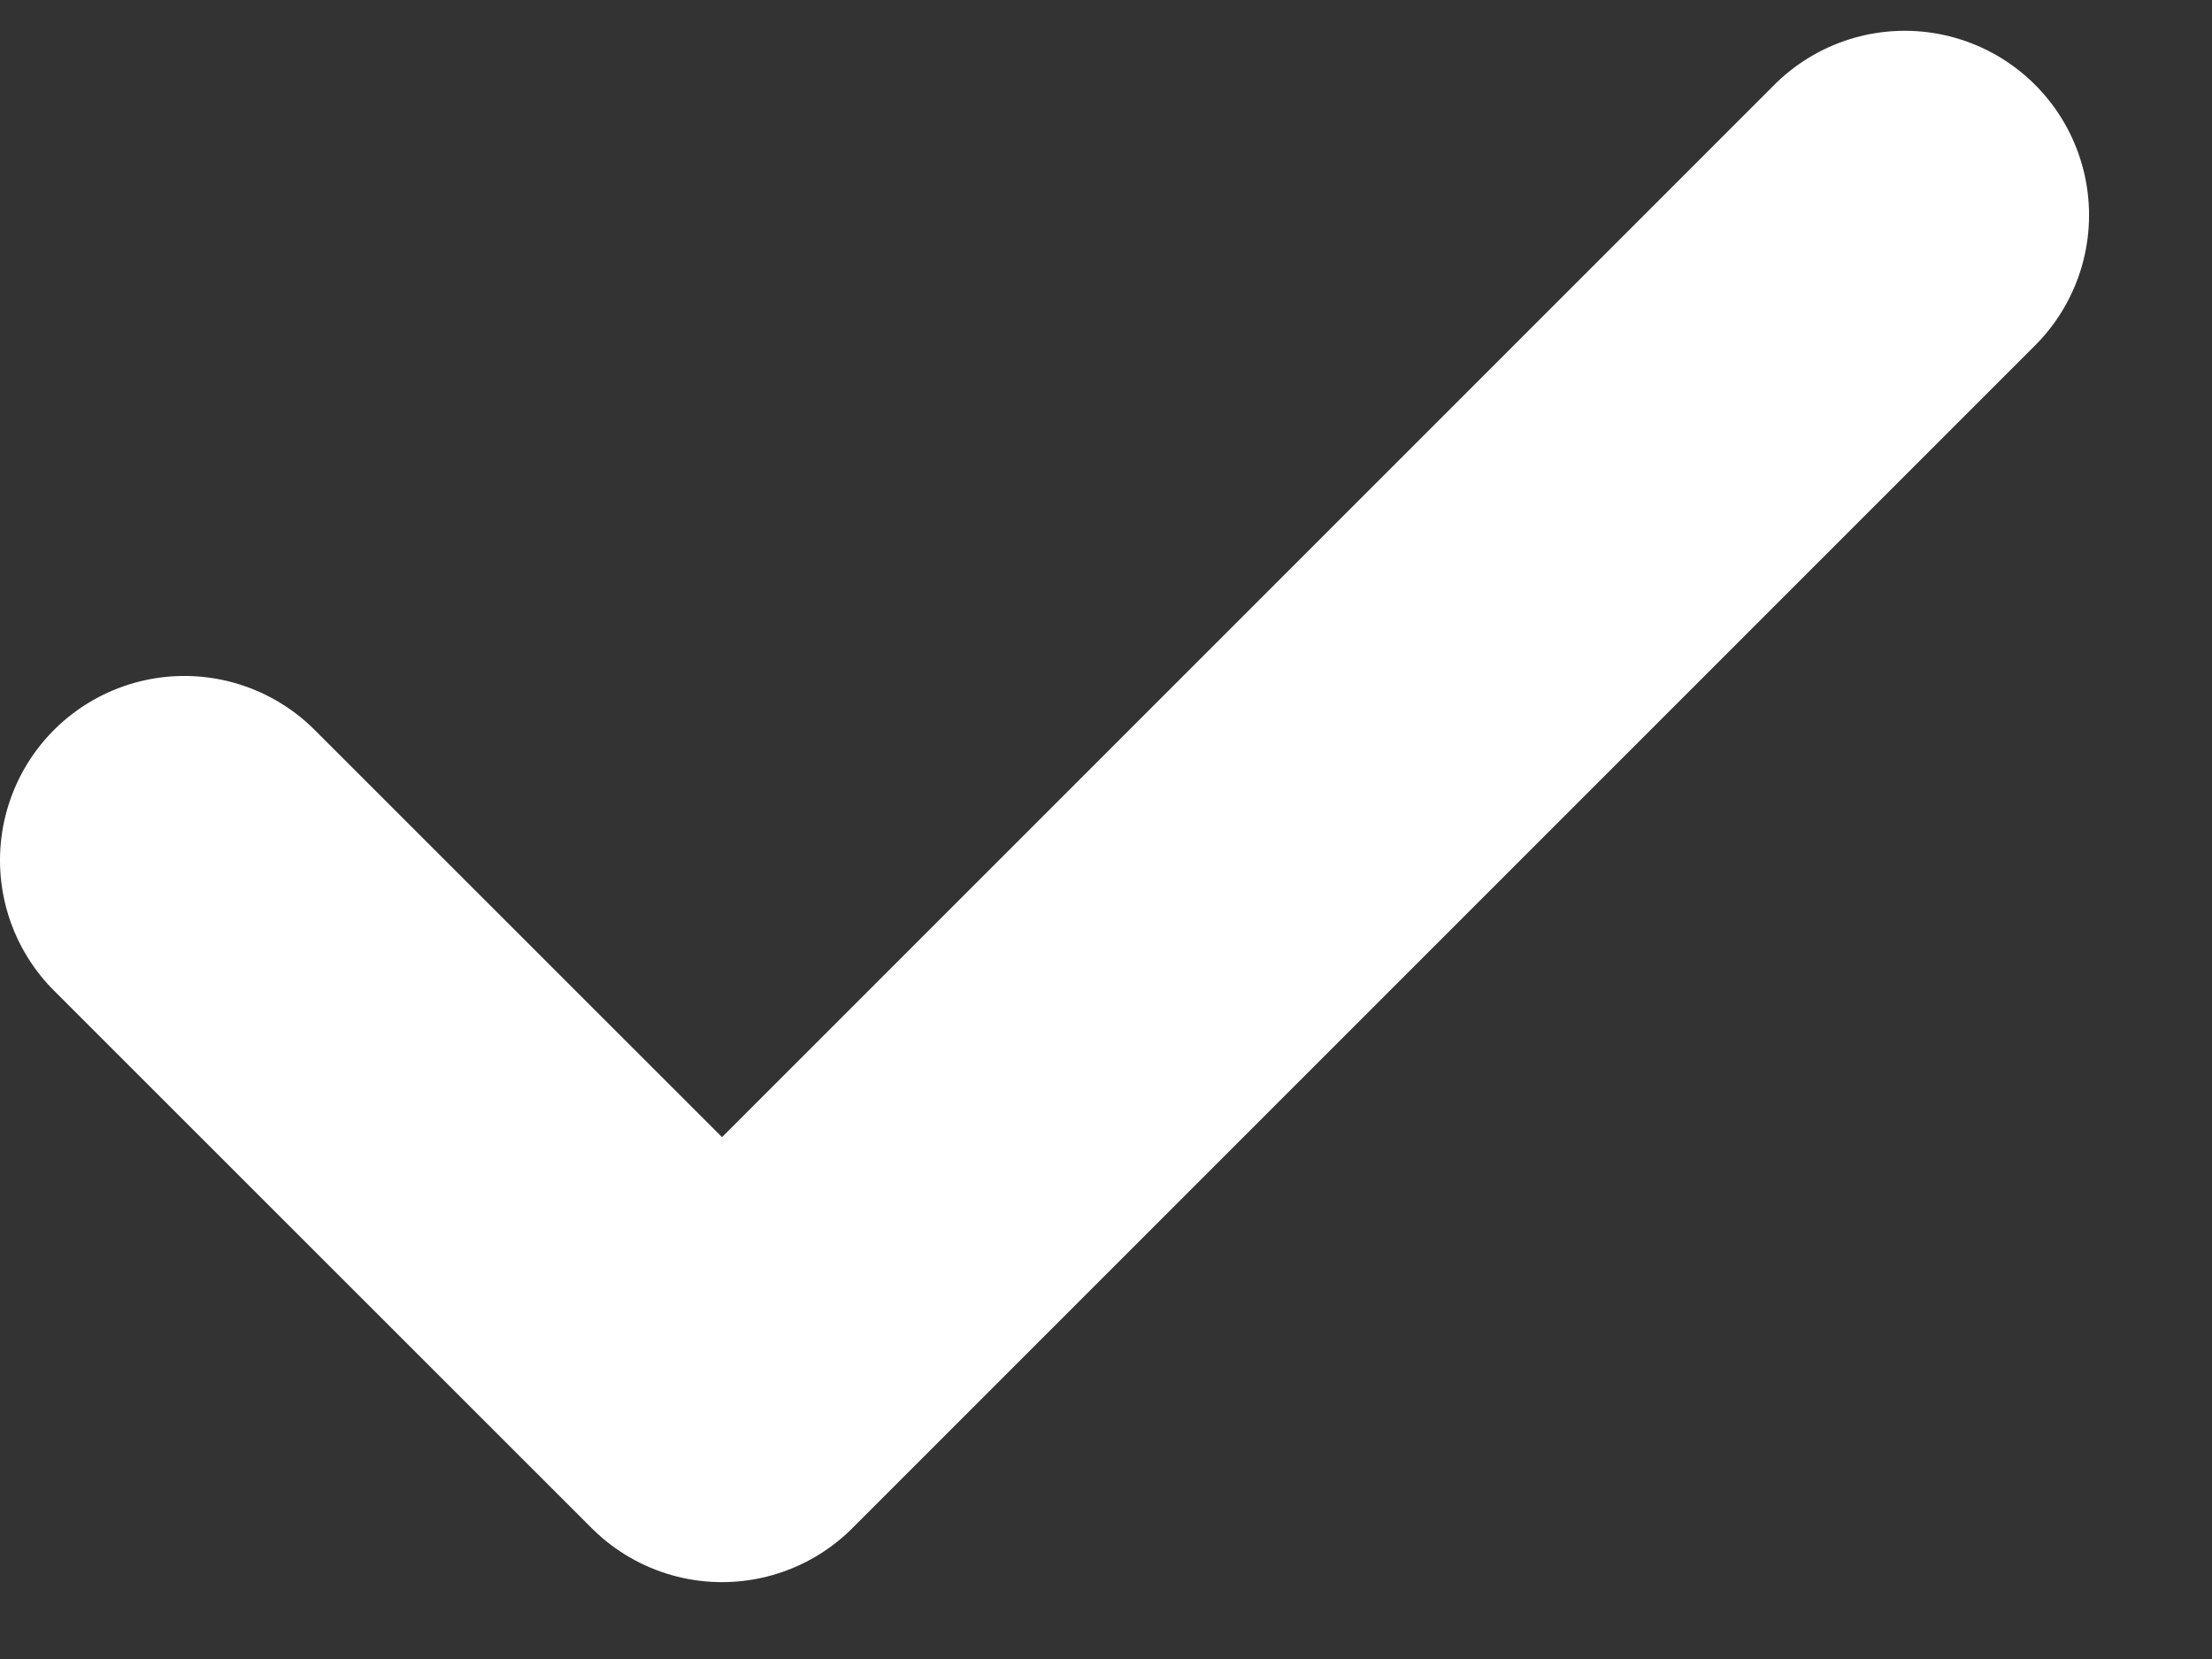 <svg width="12" height="9" viewBox="0 0 12 9" fill="none" xmlns="http://www.w3.org/2000/svg">
<rect x="0" y="0" width="12" height="9" fill="#333333" stroke="none"/>
<path d="M10.333 1.167L3.917 7.583L1 4.667" stroke="white" stroke-width="2" stroke-linecap="round" stroke-linejoin="round"/>
</svg>
